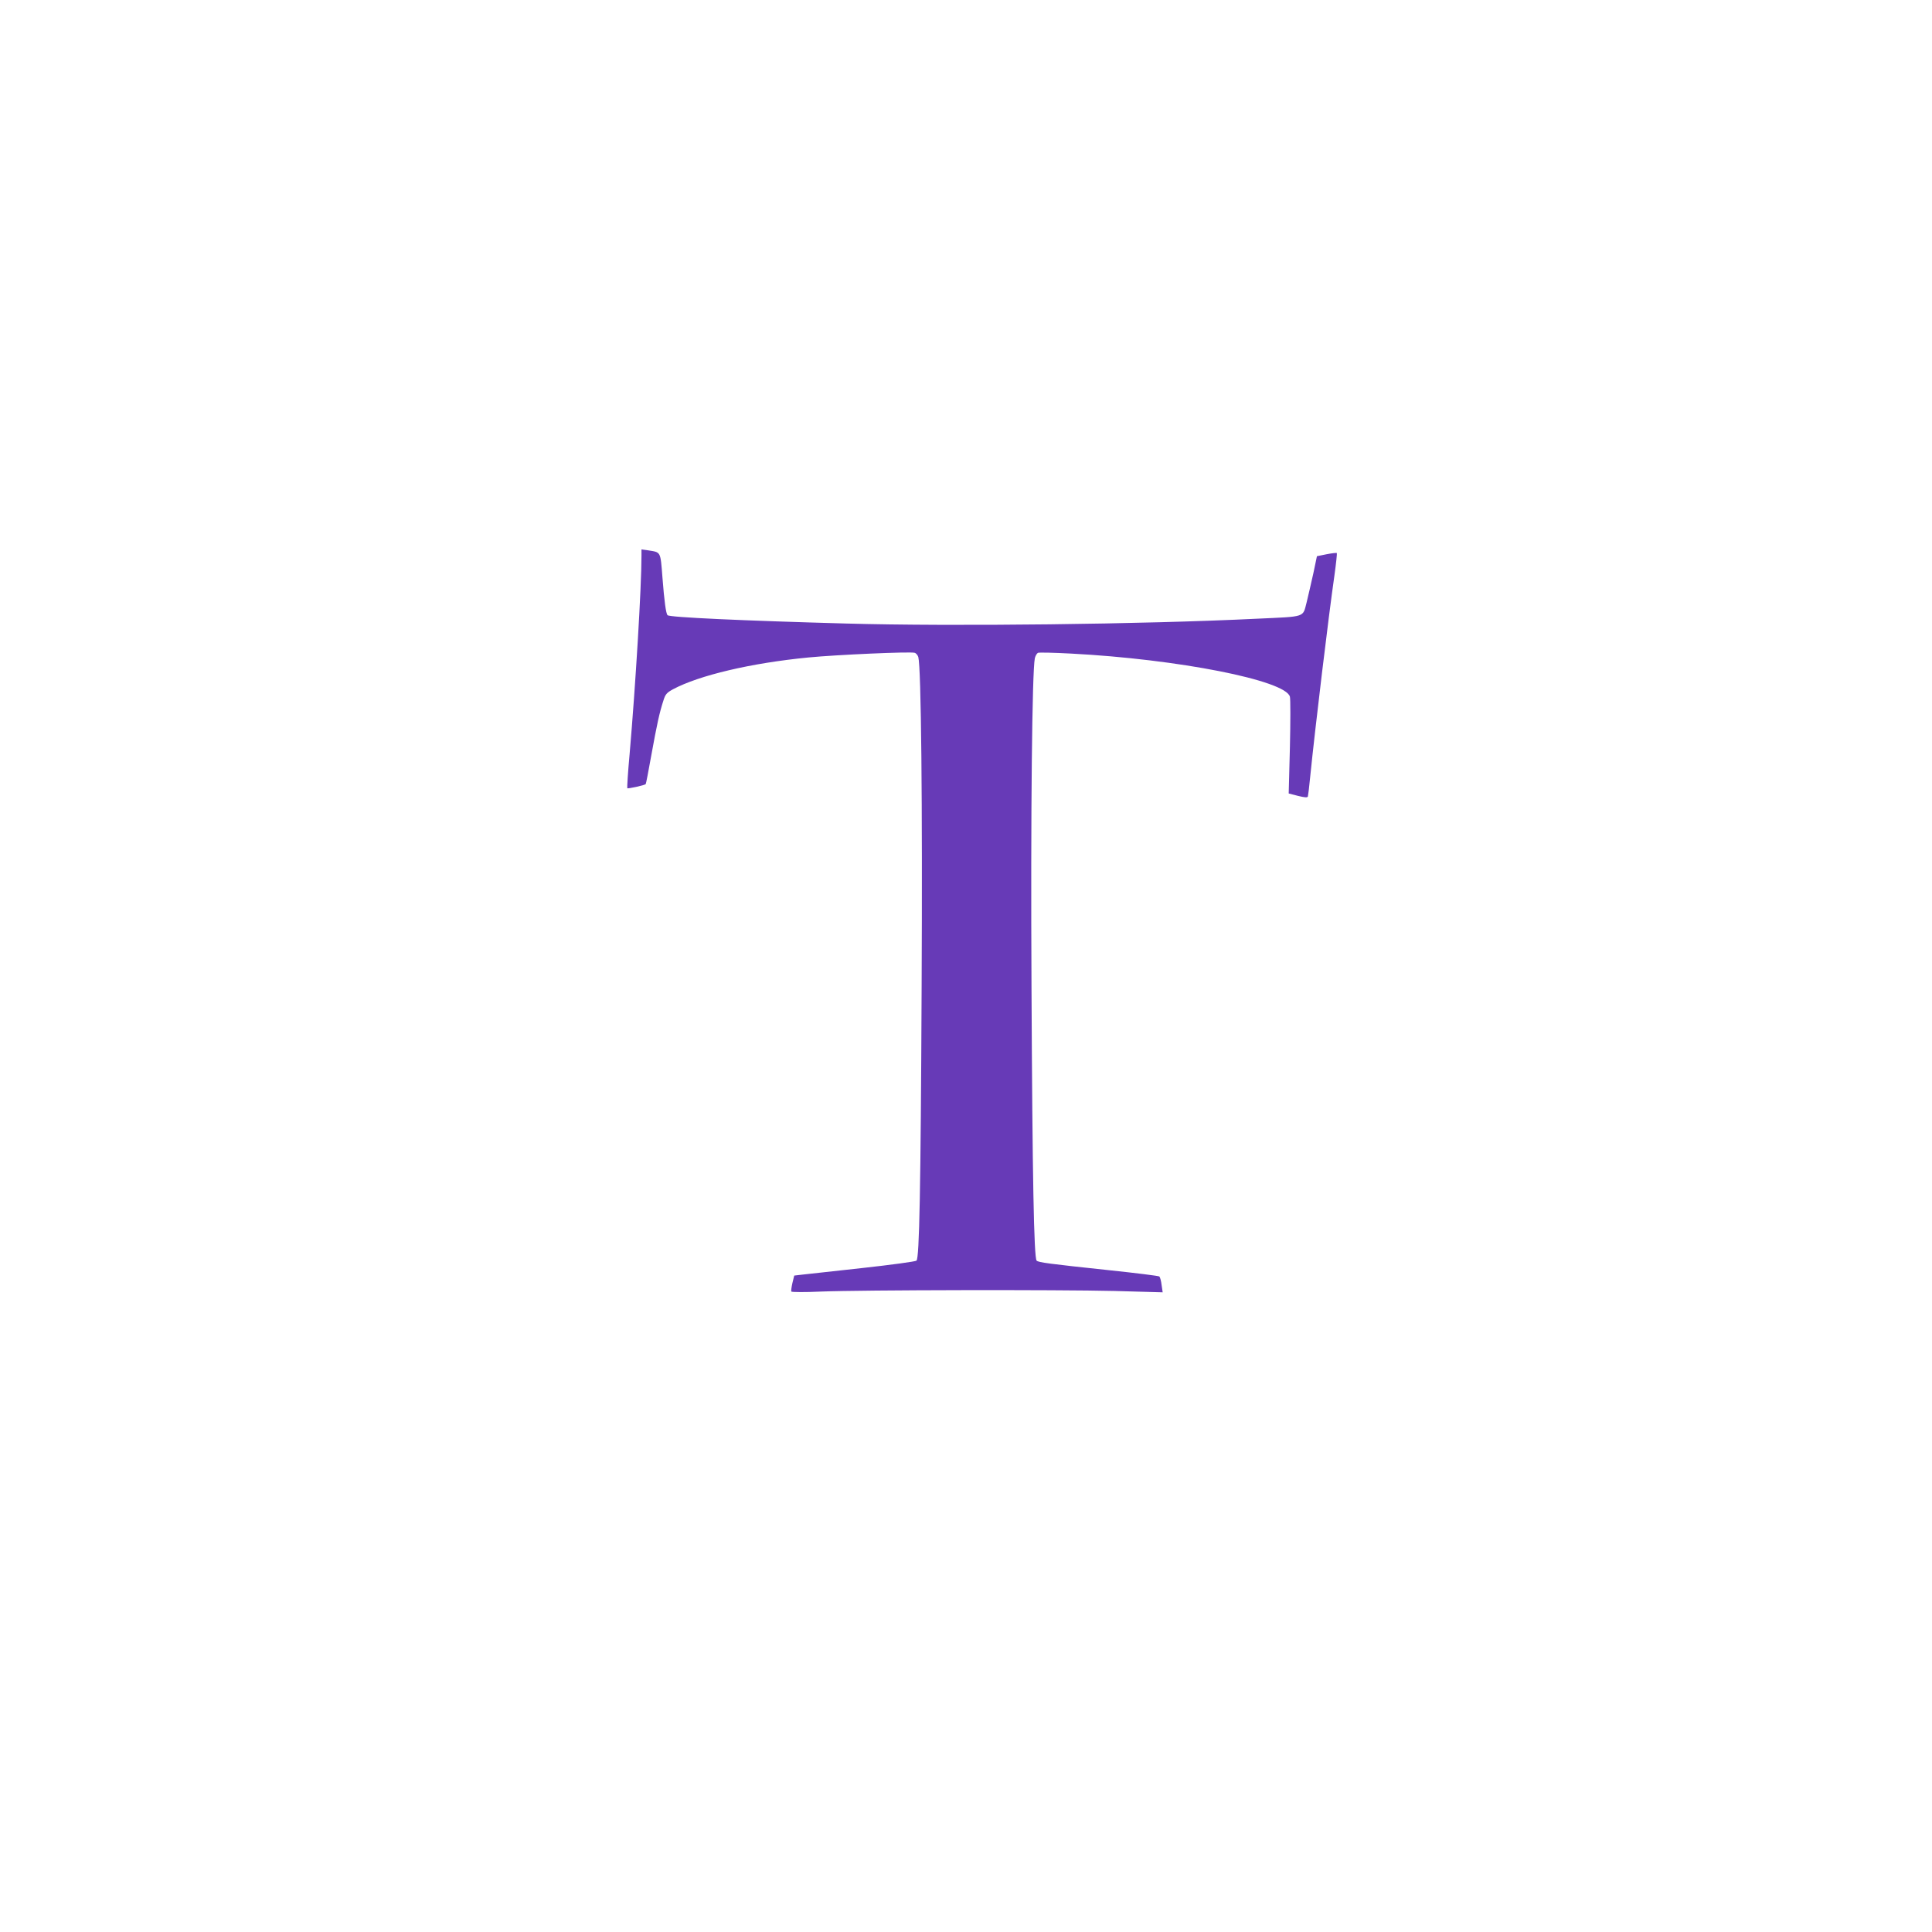 <?xml version="1.0" standalone="no"?>
<!DOCTYPE svg PUBLIC "-//W3C//DTD SVG 20010904//EN"
 "http://www.w3.org/TR/2001/REC-SVG-20010904/DTD/svg10.dtd">
<svg version="1.0" xmlns="http://www.w3.org/2000/svg"
 width="1280pt" height="1280pt" viewBox="0 0 1280 1280"
 preserveAspectRatio="xMidYMid meet">
<g transform="translate(0,1280) scale(0.1,-0.1)"
fill="#673ab7" stroke="none">
<path d="M4250 9118 c0 -207 -39 -856 -79 -1318 -11 -118 -17 -218 -15 -222 3
-5 114 19 122 27 2 1 19 90 38 196 36 198 53 278 80 360 12 39 22 50 62 72
174 93 517 174 897 211 184 18 677 40 705 31 10 -3 20 -16 24 -28 19 -72 28
-958 22 -2187 -6 -1354 -15 -1793 -34 -1812 -6 -6 -168 -28 -359 -49 -191 -21
-371 -41 -400 -44 l-51 -6 -12 -49 c-6 -27 -10 -53 -7 -57 3 -4 90 -5 194 0
273 11 1574 13 1947 4 l319 -9 -7 48 c-3 27 -10 52 -15 57 -4 4 -156 23 -337
42 -396 42 -464 51 -476 63 -18 18 -28 551 -34 1812 -6 1170 4 2085 22 2179 4
16 13 32 21 36 9 3 106 1 217 -5 712 -37 1425 -178 1452 -286 4 -15 4 -165 0
-334 l-8 -307 62 -16 c45 -11 62 -12 65 -4 2 7 9 64 15 127 33 327 122 1067
161 1338 11 79 18 146 16 148 -2 2 -33 -1 -68 -8 l-64 -13 -23 -110 c-13 -60
-34 -148 -45 -195 -27 -102 -1 -94 -327 -109 -754 -37 -2014 -52 -2725 -32
-690 19 -1168 41 -1182 55 -11 10 -22 94 -34 249 -14 177 -9 167 -96 181 l-43
6 0 -42z"/>
</g>
</svg>
